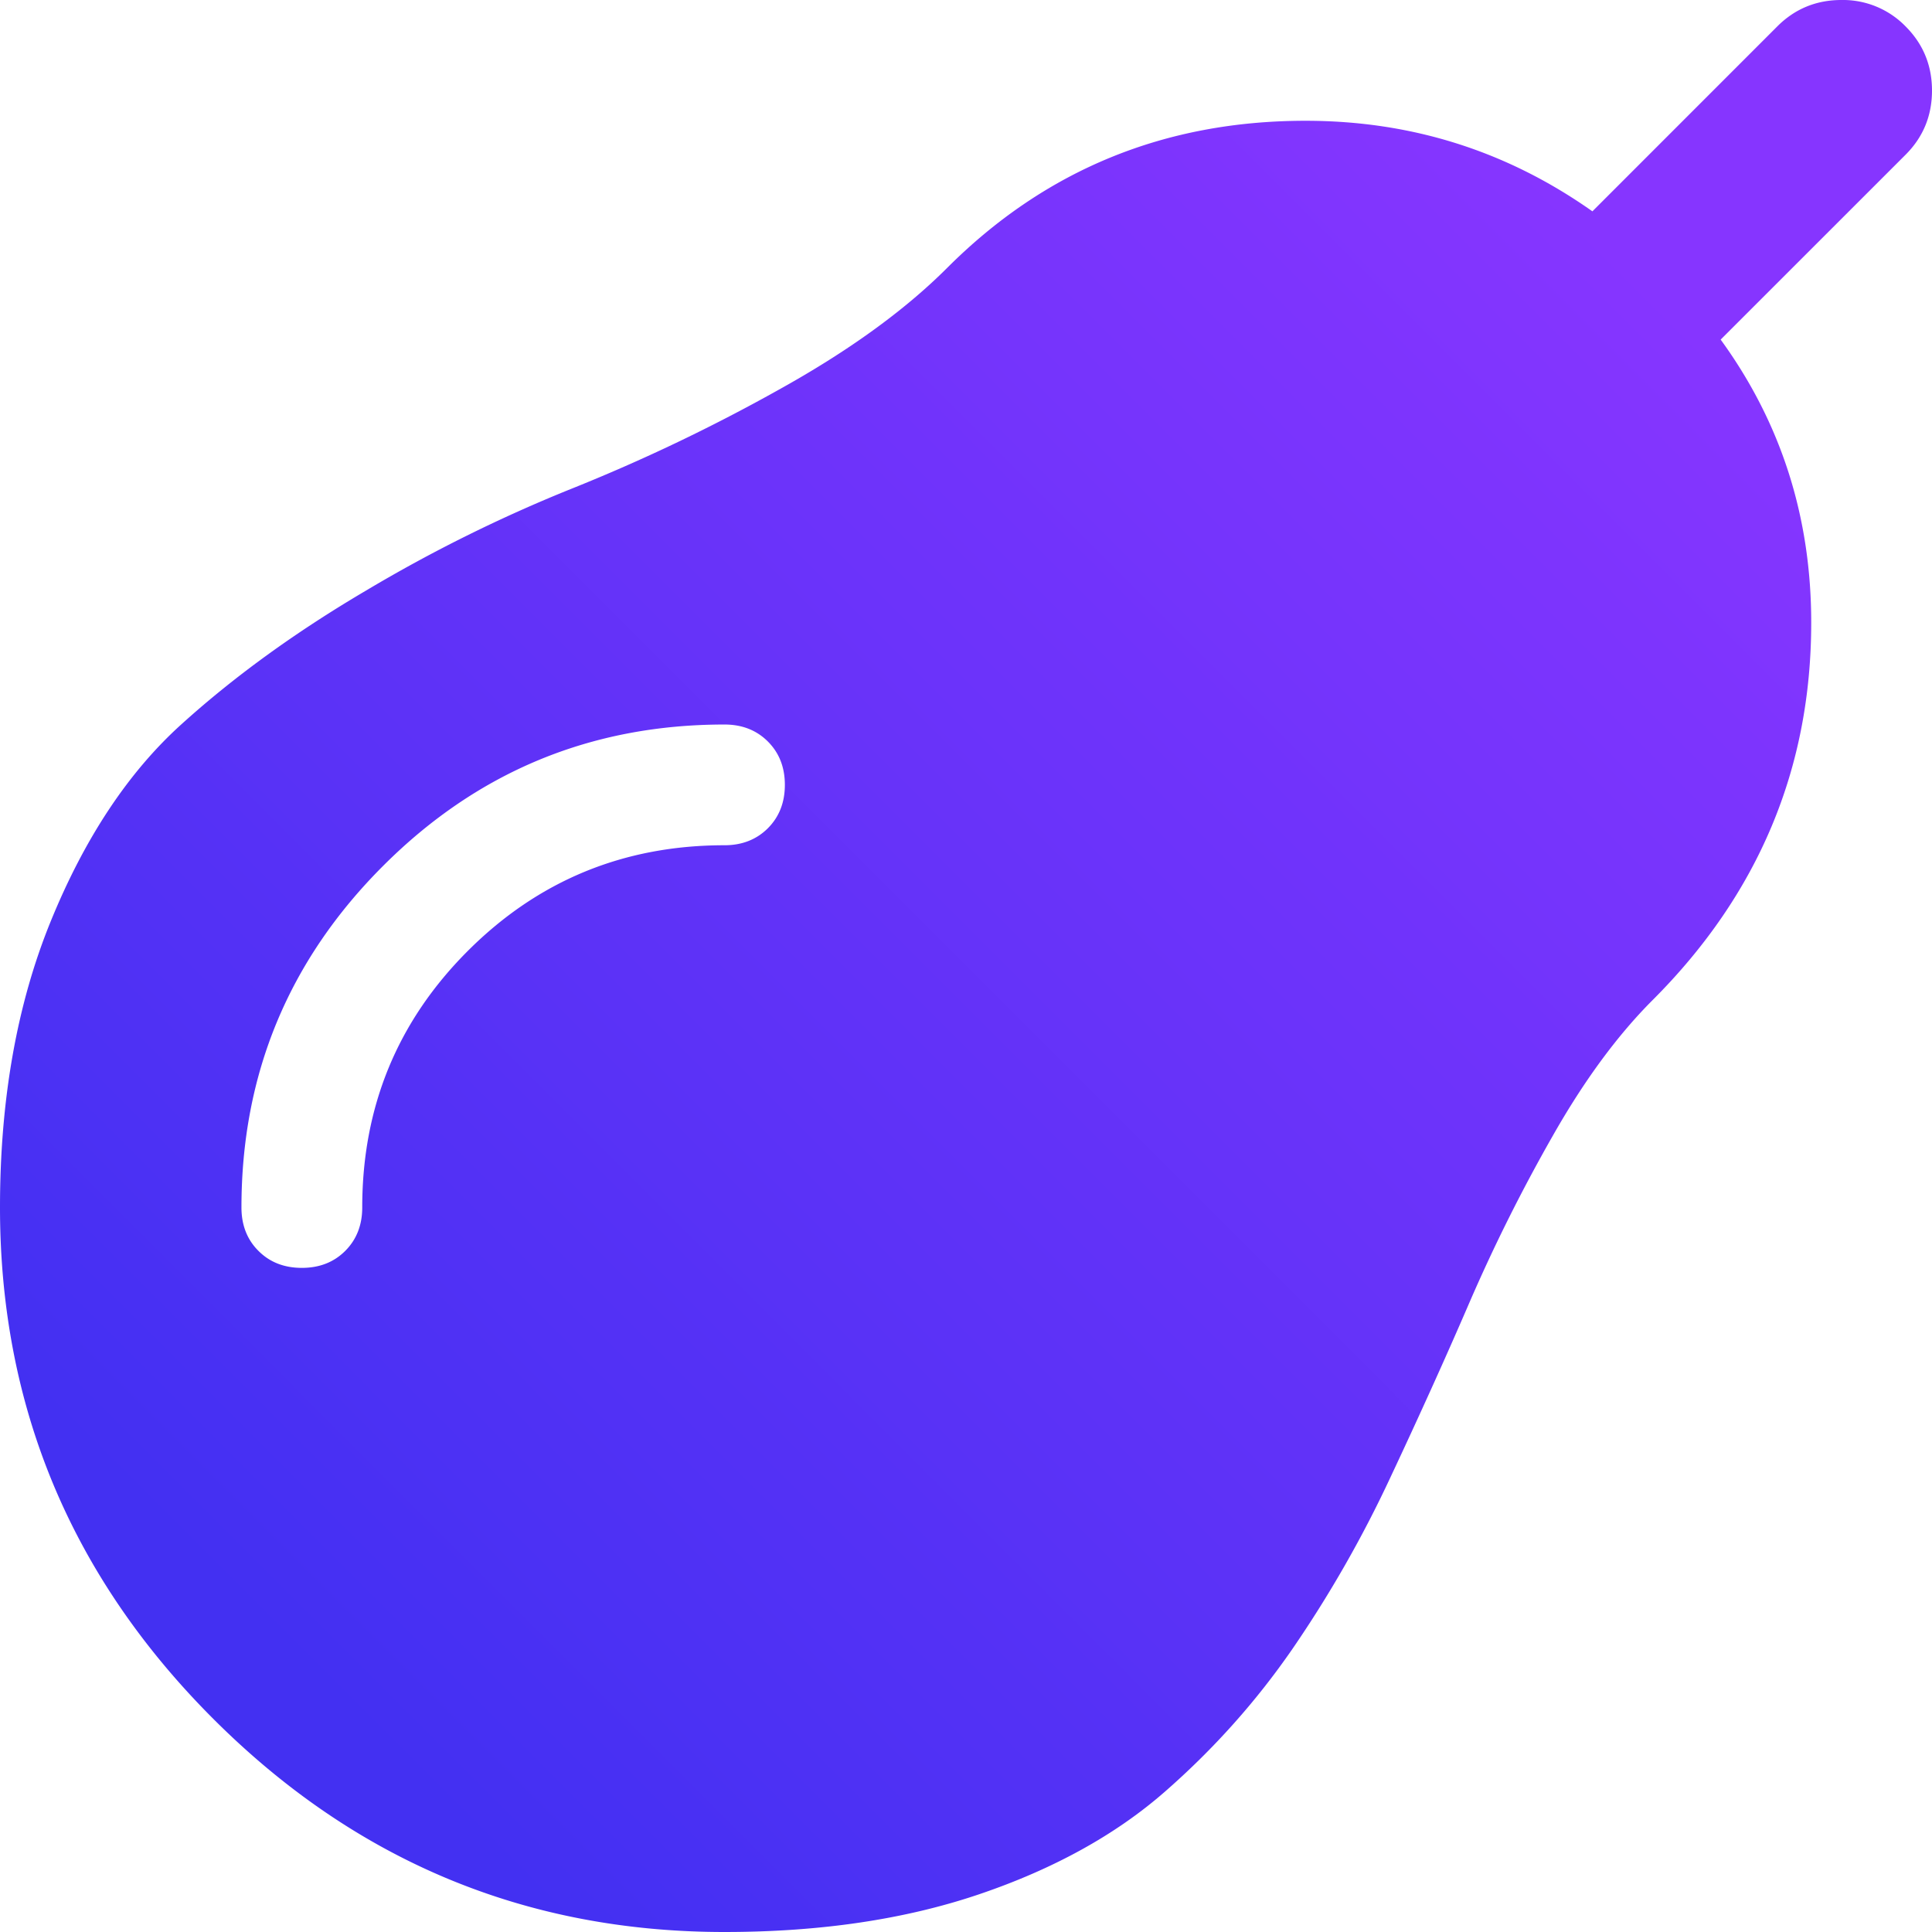<svg viewBox="0 0 42.071 42.071" xml:space="preserve" xmlns:xlink="http://www.w3.org/1999/xlink" xmlns="http://www.w3.org/2000/svg"><defs><linearGradient id="a"><stop offset="0" stop-color="#4330f2"/><stop offset="1" stop-color="#8635ff"/></linearGradient><linearGradient xlink:href="#a" id="b" x1="90.165" y1="163.306" x2="119.914" y2="133.557" gradientUnits="userSpaceOnUse"/></defs><path d="M124.103 127.396c-.548 0-1.014.192-1.397.575l-4.026 4.027c-1.863-1.315-3.944-1.972-6.245-1.972-3.068 0-5.67 1.068-7.806 3.204-.931.931-2.164 1.822-3.698 2.67a38.746 38.746 0 0 1-4.478 2.137 32.277 32.277 0 0 0-4.478 2.219c-1.534.903-2.876 1.876-4.026 2.917-1.15 1.04-2.096 2.465-2.835 4.272-.74 1.808-1.11 3.89-1.11 6.245 0 4.327 1.548 8.039 4.643 11.134 3.095 3.095 6.806 4.643 11.134 4.643 2.082 0 3.93-.274 5.546-.822 1.616-.548 2.958-1.288 4.027-2.219 1.068-.931 1.999-1.972 2.793-3.122a26.03 26.03 0 0 0 2.136-3.74c.63-1.341 1.206-2.614 1.726-3.82a37.077 37.077 0 0 1 1.808-3.615c.684-1.205 1.41-2.191 2.177-2.958 2.301-2.301 3.451-5.04 3.451-8.217 0-2.301-.657-4.355-1.972-6.163l4.027-4.026c.383-.383.575-.849.575-1.397 0-.547-.192-1.014-.575-1.397a1.903 1.903 0 0 0-1.397-.575zM99.78 143.173c.383 0 .698.123.945.37.246.246.37.56.37.944 0 .384-.124.698-.37.945-.247.246-.562.37-.945.37-2.191 0-4.054.767-5.588 2.3-1.534 1.534-2.3 3.397-2.3 5.588 0 .383-.124.699-.37.945-.247.247-.562.37-.945.37-.384 0-.699-.123-.945-.37-.247-.246-.37-.562-.37-.945 0-2.903 1.028-5.382 3.082-7.436 2.054-2.055 4.533-3.081 7.436-3.081z" overflow="visible" fill="url(#b)" transform="translate(-84.004 -127.396)"/></svg>